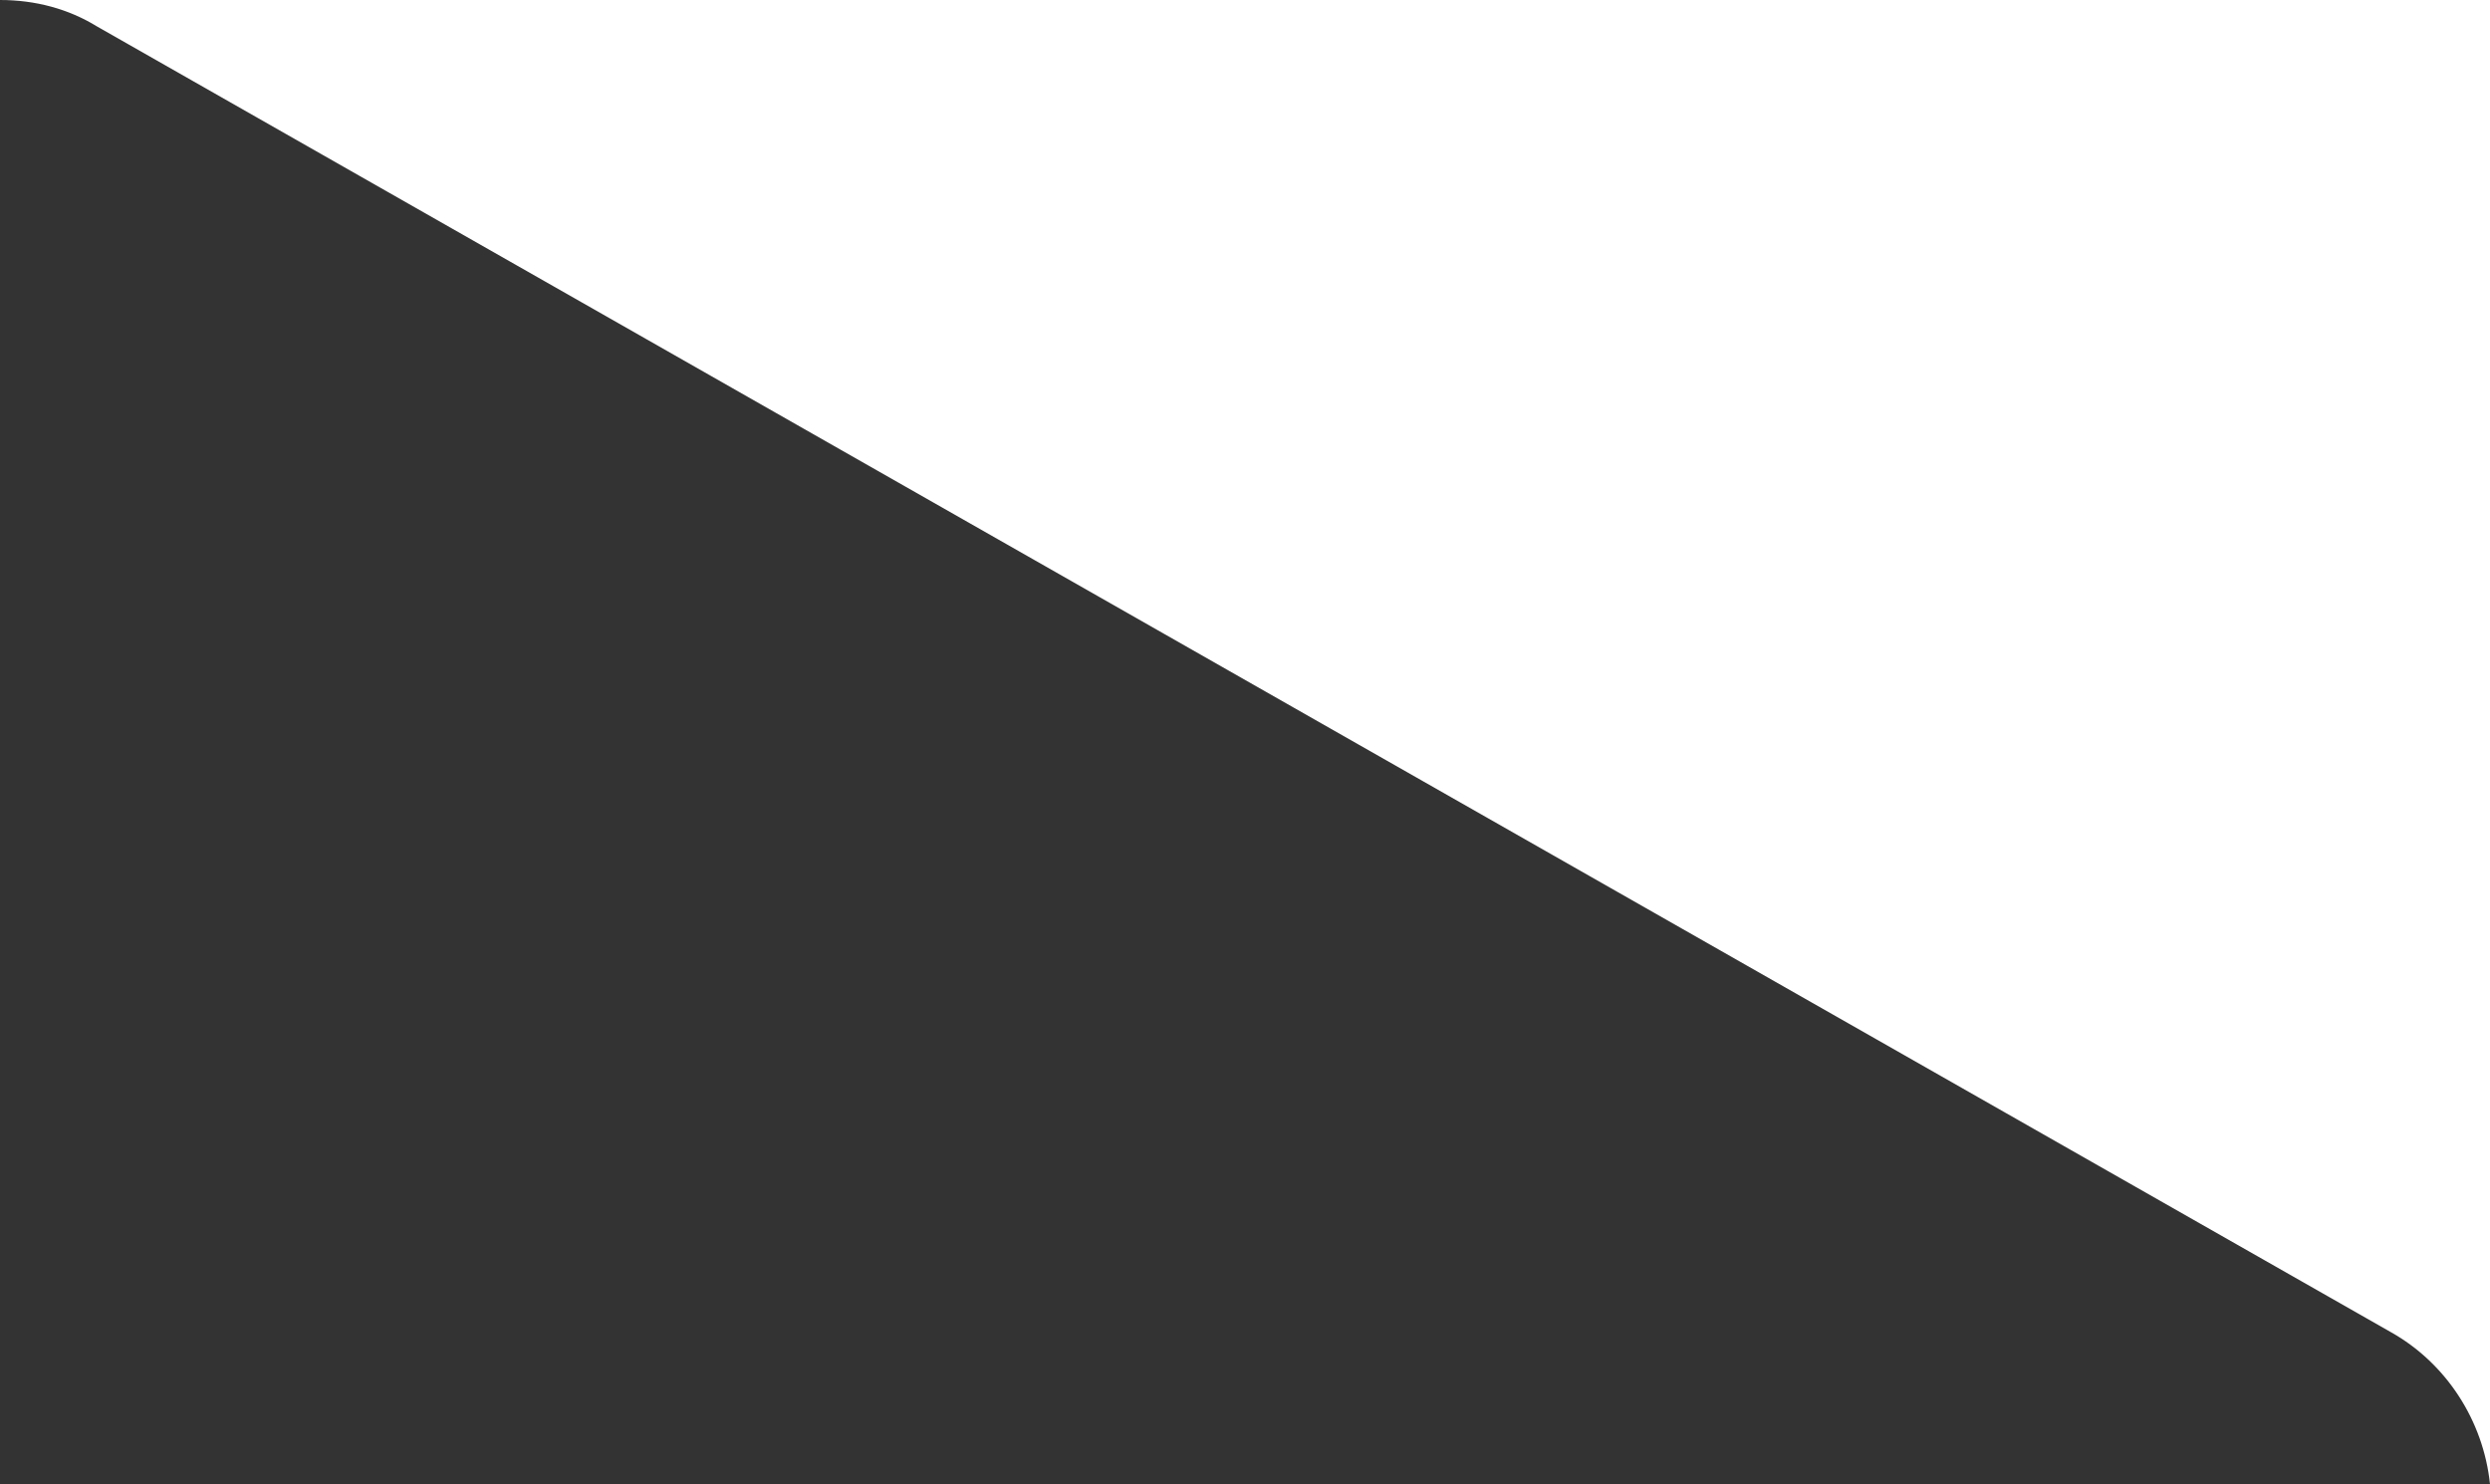 <?xml version="1.0" encoding="UTF-8"?>
<svg id="Layer_1" xmlns="http://www.w3.org/2000/svg" version="1.1" viewBox="0 0 112.9 67.3">
  <rect x="0" y="0" width="112.9" height="67.3" fill="#333333" stroke="none"/>
  <!-- Generator: Adobe Illustrator 29.0.0, SVG Export Plug-In . SVG Version: 2.1.0 Build 186)  -->
  <defs>
    <style>
      .st0 {
        fill: #fff;
      }
    </style>
  </defs>
  <path class="st0" d="M108.4,60.4c2.5,1.4,4.2,4,4.5,6.9h0V0H0c1.6,0,3.1.4,4.4,1.2l104,59.2Z"/>
</svg>